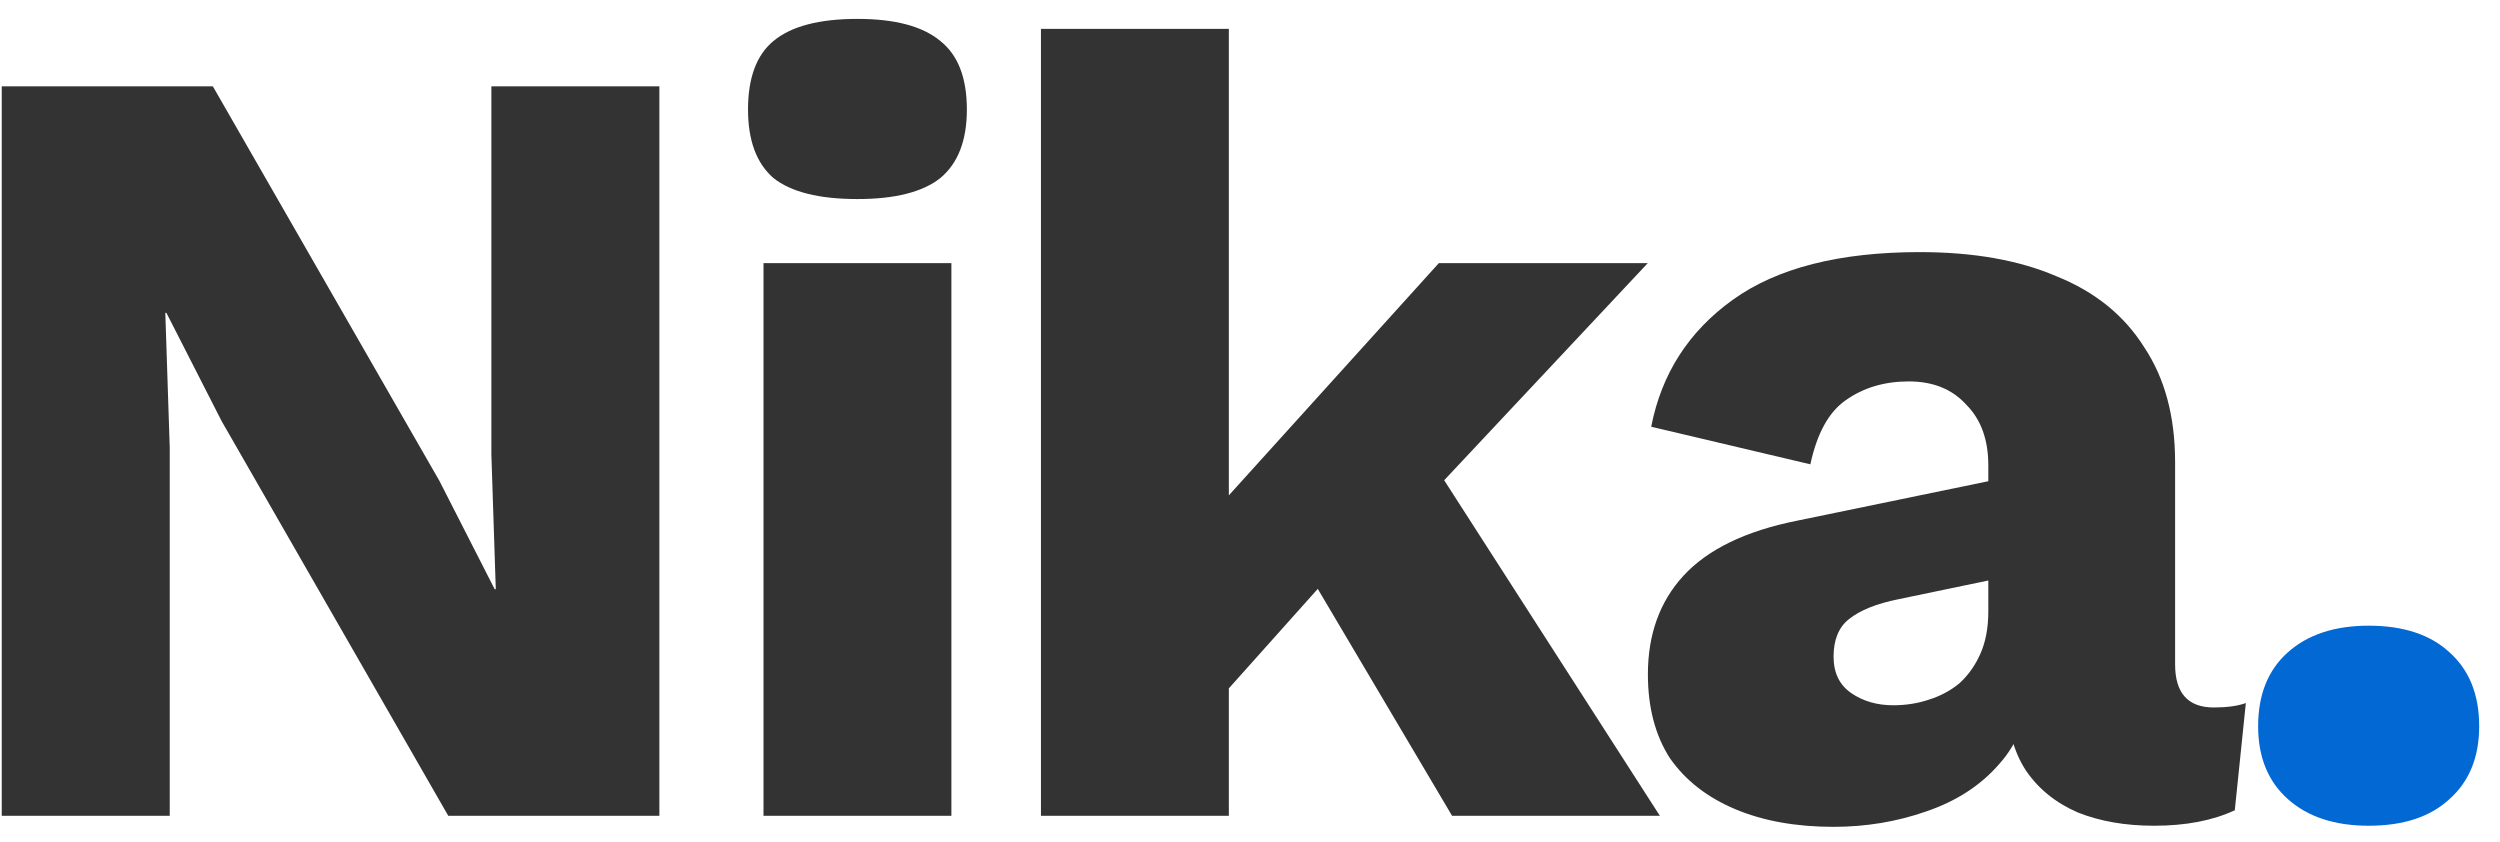 <svg width="95" height="32" viewBox="0 0 95 32" fill="none" xmlns="http://www.w3.org/2000/svg">
<path d="M25.056 3.28V31H17.034L8.424 16.006L6.324 11.89H6.282L6.45 17.014V31H0.066V3.28H8.088L16.698 18.274L18.798 22.39H18.84L18.672 17.266V3.28H25.056ZM32.583 7.564C31.127 7.564 30.063 7.298 29.391 6.766C28.747 6.206 28.425 5.338 28.425 4.162C28.425 2.958 28.747 2.09 29.391 1.558C30.063 0.998 31.127 0.718 32.583 0.718C34.011 0.718 35.061 0.998 35.733 1.558C36.405 2.09 36.741 2.958 36.741 4.162C36.741 5.338 36.405 6.206 35.733 6.766C35.061 7.298 34.011 7.564 32.583 7.564ZM36.153 10V31H29.013V10H36.153ZM62.614 10L52.533 20.752L51.19 21.13L45.184 27.85L45.142 20.542L54.675 10H62.614ZM46.696 1.096V31H39.556V1.096H46.696ZM53.626 16.3L63.075 31H55.179L48.964 20.5L53.626 16.3ZM75.556 17.686C75.556 16.706 75.276 15.936 74.716 15.376C74.184 14.788 73.456 14.494 72.532 14.494C71.608 14.494 70.81 14.732 70.138 15.208C69.494 15.656 69.046 16.468 68.794 17.644L62.746 16.216C63.138 14.2 64.174 12.59 65.854 11.386C67.534 10.182 69.9 9.58 72.952 9.58C74.996 9.58 76.732 9.888 78.16 10.504C79.616 11.092 80.722 11.988 81.478 13.192C82.262 14.368 82.654 15.824 82.654 17.56V25.246C82.654 26.338 83.144 26.884 84.124 26.884C84.628 26.884 85.034 26.828 85.342 26.716L84.922 30.79C84.082 31.182 83.06 31.378 81.856 31.378C80.764 31.378 79.798 31.21 78.958 30.874C78.118 30.51 77.46 29.978 76.984 29.278C76.508 28.55 76.27 27.64 76.27 26.548V26.296L77.068 26.002C77.068 27.206 76.704 28.214 75.976 29.026C75.276 29.838 74.352 30.44 73.204 30.832C72.084 31.224 70.908 31.42 69.676 31.42C68.248 31.42 67.002 31.196 65.938 30.748C64.874 30.3 64.048 29.656 63.46 28.816C62.9 27.948 62.62 26.884 62.62 25.624C62.62 24.112 63.068 22.866 63.964 21.886C64.888 20.878 66.33 20.178 68.29 19.786L76.228 18.148L76.186 21.928L72.154 22.768C71.314 22.936 70.684 23.188 70.264 23.524C69.872 23.832 69.676 24.308 69.676 24.952C69.676 25.568 69.9 26.03 70.348 26.338C70.796 26.646 71.328 26.8 71.944 26.8C72.42 26.8 72.868 26.73 73.288 26.59C73.736 26.45 74.128 26.24 74.464 25.96C74.8 25.652 75.066 25.274 75.262 24.826C75.458 24.378 75.556 23.846 75.556 23.23V17.686Z" fill="#333333"/>
<path d="M90.009 23.776C91.325 23.776 92.347 24.112 93.075 24.784C93.831 25.456 94.209 26.394 94.209 27.598C94.209 28.774 93.831 29.698 93.075 30.37C92.347 31.042 91.325 31.378 90.009 31.378C88.721 31.378 87.699 31.042 86.943 30.37C86.187 29.698 85.809 28.774 85.809 27.598C85.809 26.394 86.187 25.456 86.943 24.784C87.699 24.112 88.721 23.776 90.009 23.776Z" fill="#0268D3"/>
</svg>
